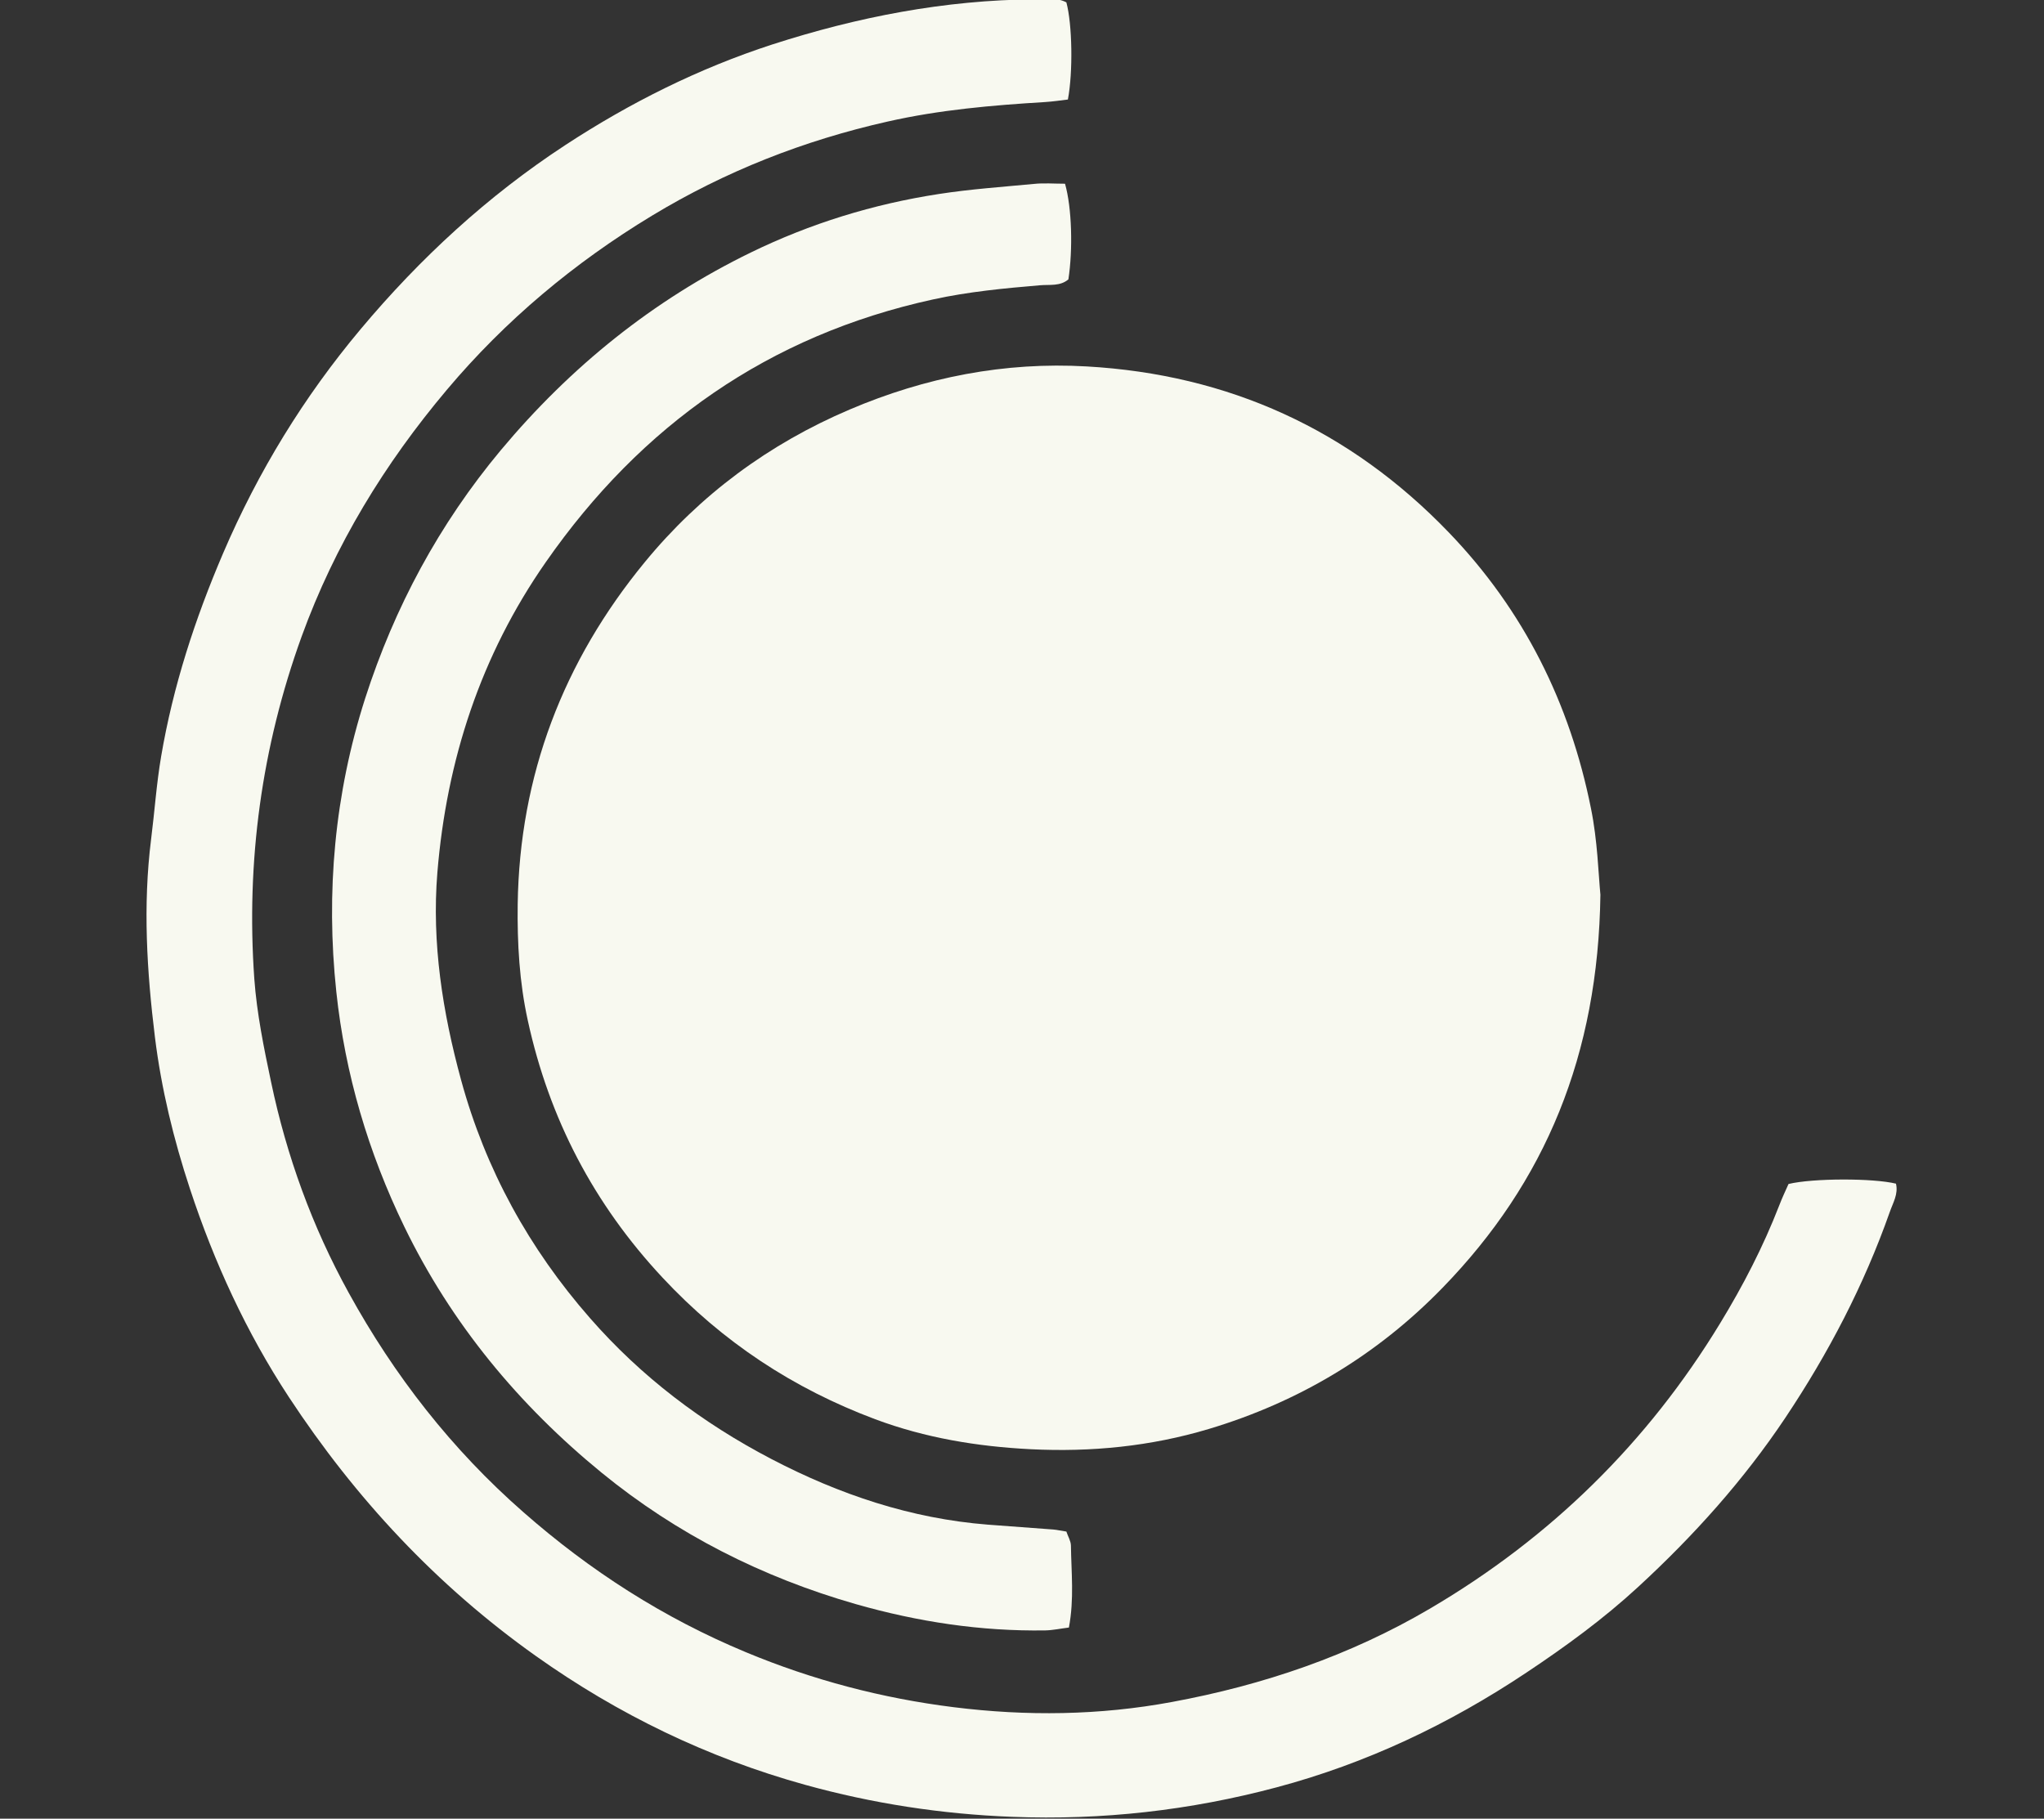 <?xml version="1.0" encoding="utf-8"?>
<!-- Generator: Adobe Illustrator 27.5.0, SVG Export Plug-In . SVG Version: 6.00 Build 0)  -->
<svg version="1.1" id="Layer_1" xmlns="http://www.w3.org/2000/svg" xmlns:xlink="http://www.w3.org/1999/xlink" x="0px" y="0px"
	 viewBox="0 0 1213.7 1080" style="enable-background:new 0 0 1213.7 1080;" xml:space="preserve">
<rect x="0" y="0" width="1213.7" height="1080" fill="#333333" stroke="none"/>
<style type="text/css">
	.st0{fill:#F8F9F0;}
</style>
<path class="st0" d="M950.3,531.3c-1.3,95.1-32.6,170.6-93.8,233.5c-38.9,40-85.4,67.8-138.8,83.8c-34.4,10.3-69.7,13.8-105.7,12
	c-31.7-1.6-62.6-6.7-92.3-17.8c-48.6-18.2-90.7-45.9-126.3-84.1c-40.8-43.7-67.3-94.4-80-152.7c-5-22.8-6.3-45.8-6-69
	c1.1-76.6,27.1-144.3,75.4-203.1c32.9-40.1,73.8-70.3,121.7-90.7c45-19.2,92.1-28.4,140.8-25.6c84.1,4.8,156.1,37.4,214.9,98.5
	c44.6,46.3,72,101.5,84.5,164C948.6,499.2,949.1,518.9,950.3,531.3L950.3,531.3z"/>
<path class="st0" d="M633.2,1.4c3.5,13,4,41.3,0.9,57.7c-4.2,0.5-8.8,1.2-13.5,1.5c-31.4,1.9-62.7,4.6-93.6,11.6
	c-49.7,11.2-96.3,29.5-139.9,55.9c-46.1,27.9-87,62.1-121.7,103.3c-37,43.9-66.6,92.3-86.3,146.6c-23.8,65.8-33,133.6-28.1,203.2
	c1.5,20.6,5.7,41.2,10,61.5c9.2,43.8,24.4,85.7,46,124.9c27.1,49.3,61.3,93.2,103.8,130.4c39.6,34.8,83.2,62.8,132,83.1
	c39.8,16.6,81,27.4,123.5,32.7c43.2,5.4,86.6,4.9,129.6-3.1c54.1-10,105.7-27.5,153.3-55.5c71.6-42.1,129.1-98.5,172.2-169.4
	c13.6-22.3,25.6-45.5,35.1-70c1.7-4.4,3.7-8.7,5.5-12.7c14.5-3.5,50.3-3.5,63.8-0.2c1.5,6.2-1.8,11.4-3.7,16.9
	c-15.3,43.4-36.4,83.8-61.9,122c-24.9,37.3-54.7,70.4-87.5,100.6c-20.5,18.9-43.1,35.4-66.4,50.9c-45.9,30.6-95,53.9-148.3,68.1
	c-51.4,13.7-103.5,19.6-157,17.5c-42-1.6-82.8-7.9-122.9-19c-57.7-16-110.9-41.7-159.9-76.5c-58.9-41.8-107.2-93.7-146.7-153.8
	c-25.2-38.4-44.3-79.9-58.7-123.6c-9.7-29.4-17-59.4-20.8-90.1c-4.8-39-7.2-78.1-2.3-117.3c2.1-16.5,3.2-33.1,6-49.5
	c7.1-41.7,20.1-81.6,36.8-120.6c20.8-48.5,47.9-92.8,81.7-133.1c35.3-42.1,75.3-79,121.4-109.2c38.5-25.2,79.3-45.6,123-59.8
	C509.4,10,561.1,0,614.4-0.4C620.8-0.5,627.5-1.6,633.2,1.4L633.2,1.4z"/>
<path class="st0" d="M632.4,109.1c4.1,14.4,4.7,39.1,2,56.8c-4.9,4.2-11.1,3-16.8,3.5c-21.3,1.8-42.5,3.8-63.5,8.4
	c-97.5,21.3-173.3,74.6-230,156c-38.7,55.5-58.9,117.6-64.4,184.4c-3.4,41.8,3.1,82.9,14.1,123.2c14.5,53.1,40.4,100.1,76.5,141.3
	c30.4,34.8,66.7,62.3,107.7,83.7c40.4,21.1,82.9,35.4,128.6,39c13,1,26,1.9,39,2.9c2.3,0.2,4.6,0.8,7.6,1.2c0.9,2.8,2.6,5.5,2.7,8.2
	c0.2,15.9,2,31.8-1.2,48.8c-5,0.6-9.5,1.6-14,1.7c-38.3,0.6-75.7-5.1-112.5-15.6c-55.5-15.9-106.2-41.5-150.9-78
	C308,834.3,268,786,240.1,728.5c-21.4-44.1-35.2-90.7-40.4-139.5c-6.3-59.2-1-117.6,17.1-174.2c17.4-54.1,43.9-103.5,80.6-147.5
	c41.4-49.5,90.3-89,148.3-117.3c35.5-17.3,72.8-28.8,111.8-34.8c18.7-2.9,37.7-4.2,56.6-6C619.9,108.6,625.9,109.1,632.4,109.1
	L632.4,109.1z"/>
</svg>
